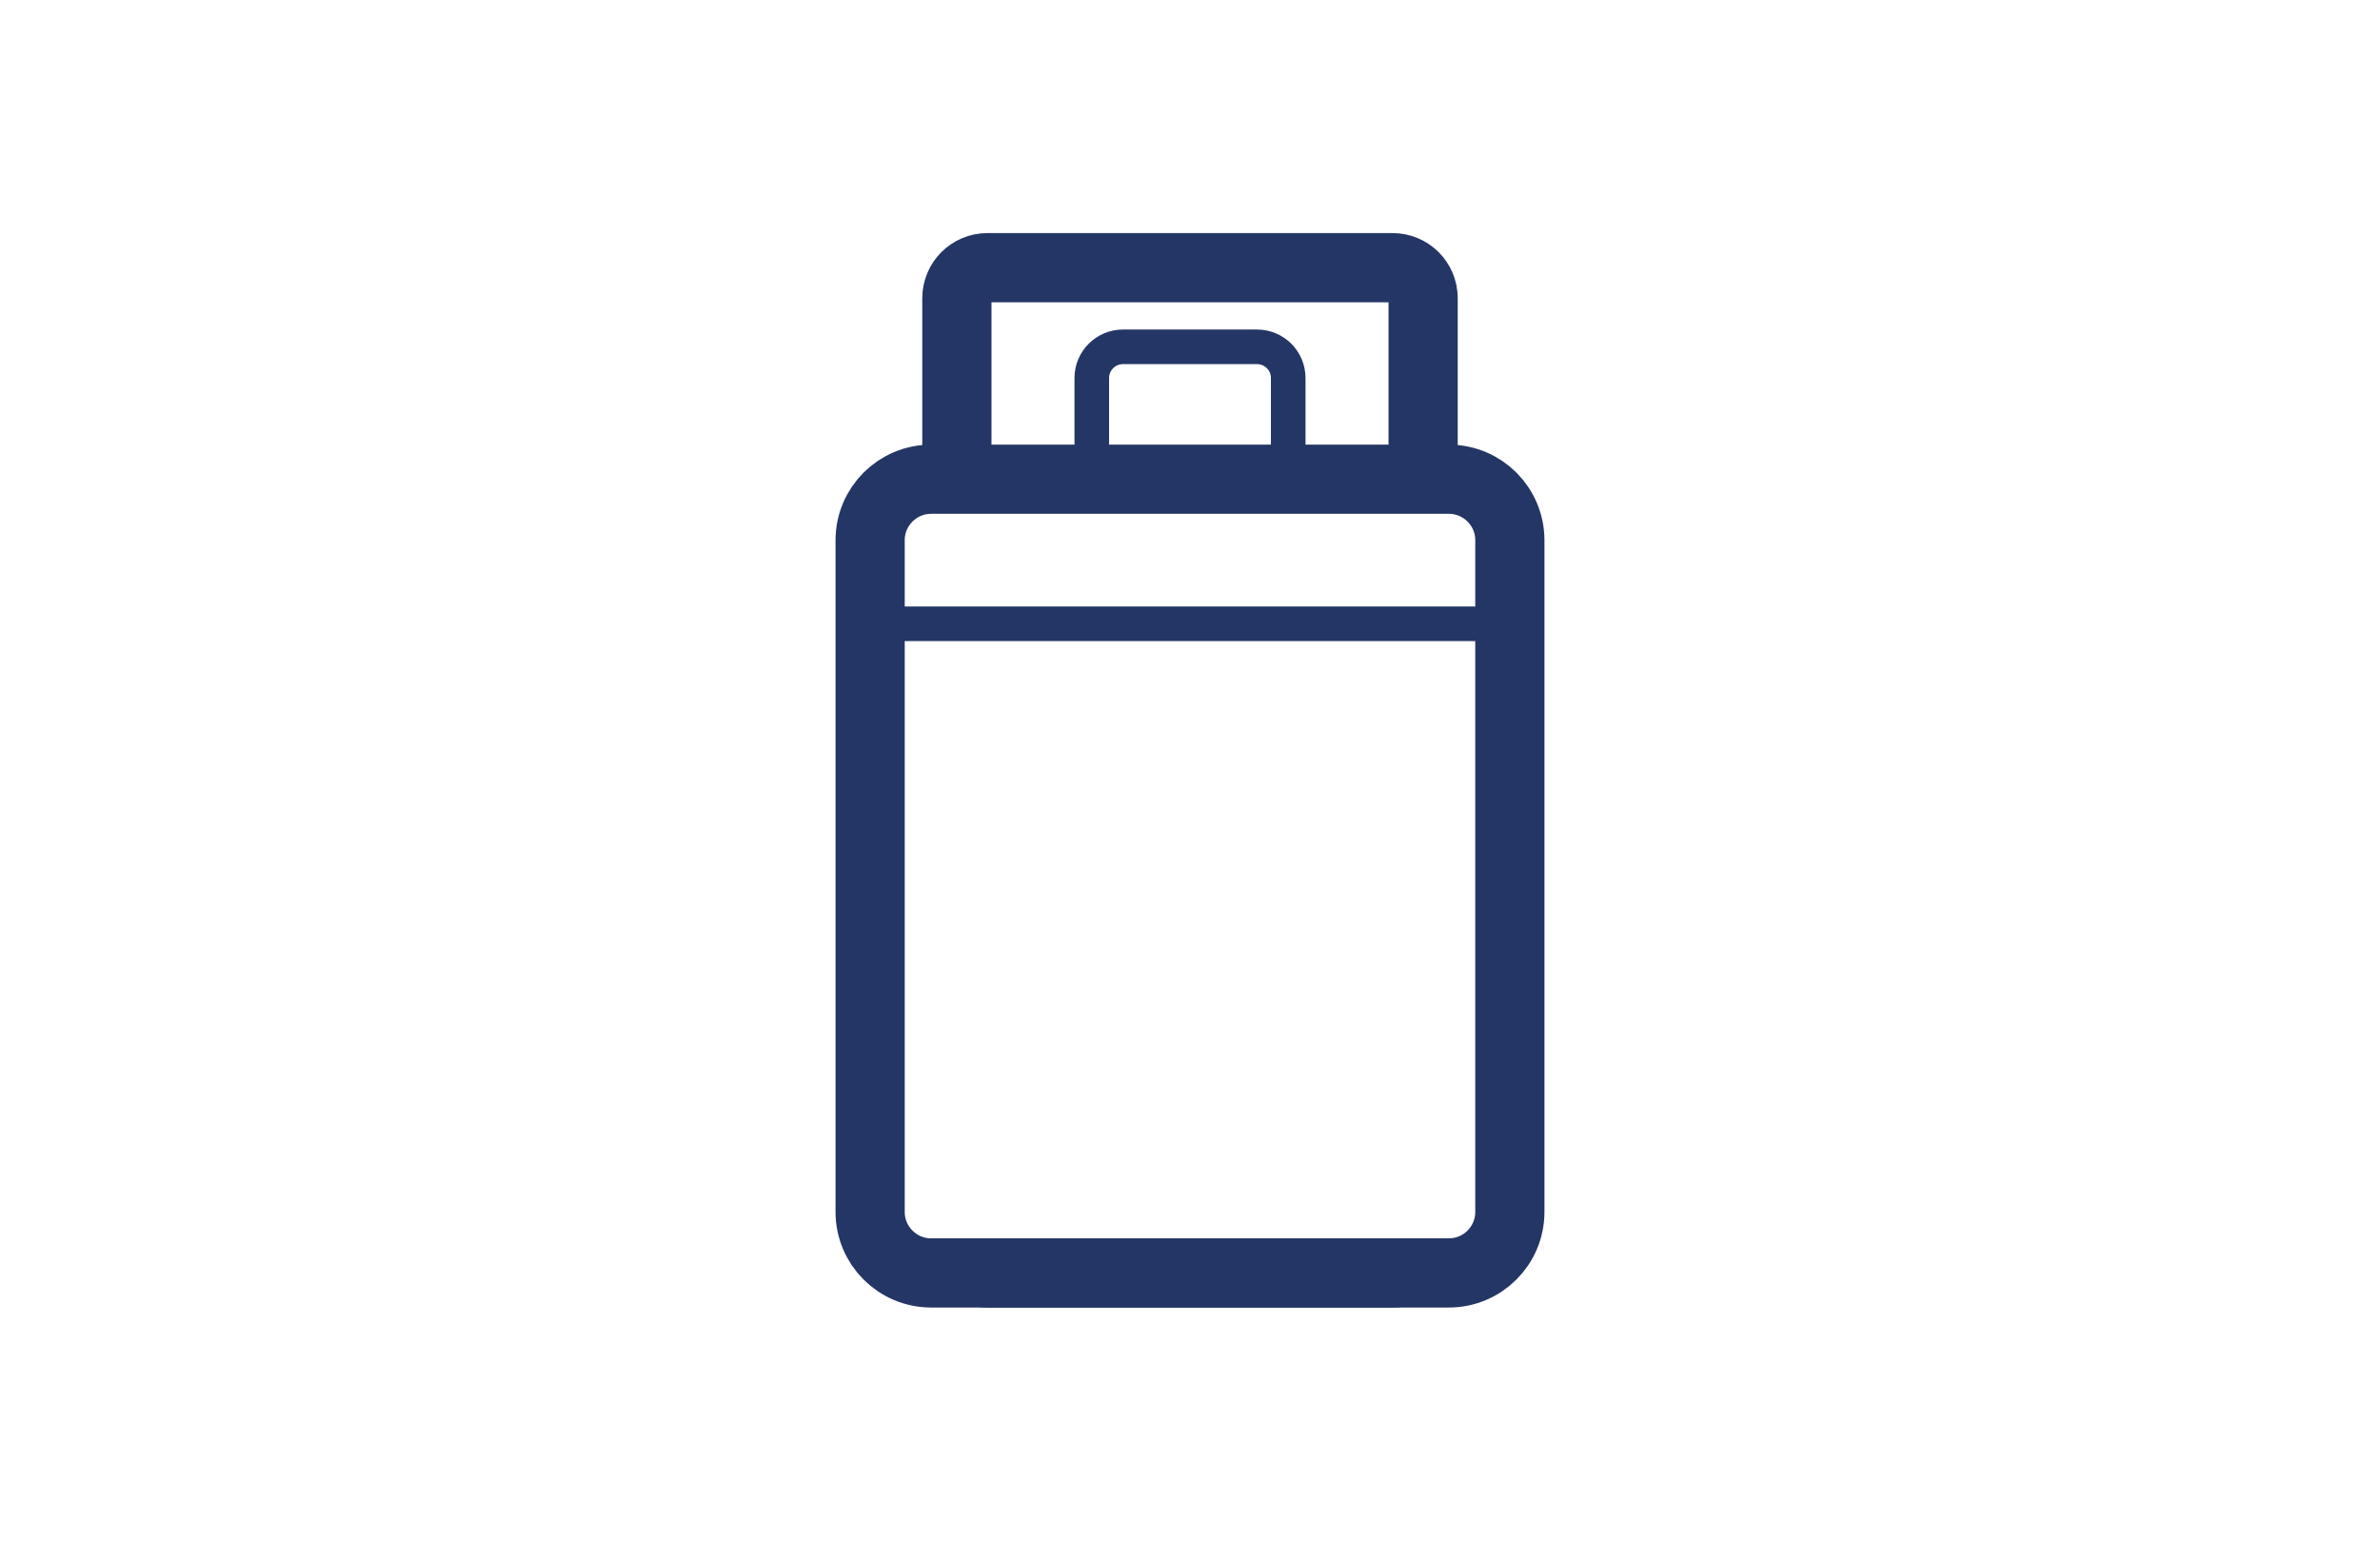 <?xml version="1.0" encoding="utf-8"?>
<!-- Generator: Adobe Illustrator 22.0.1, SVG Export Plug-In . SVG Version: 6.00 Build 0)  -->
<svg version="1.1" xmlns="http://www.w3.org/2000/svg" xmlns:xlink="http://www.w3.org/1999/xlink" x="0px" y="0px" width="312px"
	 height="202px" viewBox="0 0 312 202" style="enable-background:new 0 0 312 202;" xml:space="preserve">
<style type="text/css">
	.st0{fill:#FFFFFF;}
	.st1{fill:#FFFFFF;stroke:#243665;stroke-width:9.071;stroke-linecap:round;stroke-linejoin:round;stroke-miterlimit:10;}
	.st2{fill:#243665;}
	.st3{fill:#243665;stroke:#243665;stroke-width:9.071;stroke-linecap:round;stroke-linejoin:round;stroke-miterlimit:10;}
	.st4{fill:#FFFFFF;stroke:#243665;stroke-width:13.606;stroke-linecap:round;stroke-linejoin:round;stroke-miterlimit:10;}
	.st5{fill:none;stroke:#243665;stroke-width:9.071;stroke-linecap:round;stroke-linejoin:round;stroke-miterlimit:10;}
	.st6{fill:none;stroke:#243665;stroke-width:4.535;stroke-linecap:round;stroke-linejoin:round;stroke-miterlimit:10;}
	.st7{fill:#FFFFFF;stroke:#243665;stroke-width:4.535;stroke-linecap:round;stroke-linejoin:round;stroke-miterlimit:10;}
	.st8{fill:none;stroke:#231815;stroke-width:4.535;stroke-linecap:round;stroke-linejoin:round;stroke-miterlimit:10;}
</style>
<g id="レイヤー_2">
	<rect class="st0" width="312" height="202"/>
</g>
<g id="レイヤー_1">
	<g>
		<path class="st1" d="M483.395,491.197l4.875,39.022h-66.638l4.881-39.022c1.668-13.297,5.35-31.935,12.781-37.675
			c4.625-3.575,10.225-5.788,15.65-5.788c5.444,0,11.038,2.212,15.669,5.788C478.039,459.263,481.72,477.9,483.395,491.197z"/>
		<g>
			
				<rect x="447.512" y="464.934" transform="matrix(0.707 -0.707 0.707 0.707 -200.771 460.241)" class="st2" width="14.883" height="14.883"/>
			<polygon class="st2" points="454.954,523.707 450.623,519.372 446.292,515.041 450.623,482.21 454.954,474.638 459.286,482.21 
				463.617,515.041 459.286,519.372 			"/>
		</g>
		<g>
			<g>
				<path class="st0" d="M424.423,391.5c-6.413,7.219-10.34,16.697-10.34,27.112c0,22.582,18.293,40.875,40.862,40.875
					c22.19,0,40.212-17.678,40.828-39.722L424.423,391.5z"/>
				<path class="st2" d="M424.423,391.5l-3.391-3.012c-7.11,7.996-11.488,18.558-11.485,30.125
					c-0.002,12.528,5.088,23.909,13.296,32.112c8.201,8.21,19.579,13.3,32.102,13.298c12.311,0.003,23.512-4.918,31.671-12.883
					c8.166-7.959,13.35-19.014,13.69-31.247c0.053-1.903-1.093-3.642-2.863-4.343l-71.35-28.266
					c-1.77-0.701-3.797-0.219-5.061,1.204L424.423,391.5l-1.671,4.217l71.35,28.266l1.671-4.217l-4.534-0.127
					c-0.276,9.81-4.41,18.616-10.957,25.007c-6.553,6.384-15.459,10.303-25.338,10.306c-10.047-0.002-19.099-4.059-25.687-10.641
					c-6.581-6.589-10.637-15.645-10.64-25.699c0.003-9.264,3.48-17.659,9.196-24.1L424.423,391.5l-1.671,4.217L424.423,391.5z"/>
			</g>
			<path class="st3" d="M495.833,418.613c0-22.572-18.307-40.875-40.888-40.875c-12.153,0-23.038,5.337-30.522,13.763l71.35,28.266
				C495.786,419.378,495.833,419.003,495.833,418.613z"/>
		</g>
	</g>
	<g>
		<path class="st4" d="M3206.873,713.006c0,0-5.083,0.357-9.623,3.038c1.264-2.266,2.32-5.051,2.32-8.075
			c0-7.562-6.588-13.692-6.588-13.692s-6.589,6.13-6.589,13.692c0,5.946,4.063,10.993,5.805,12.884
			c-0.515,0.822-0.933,1.681-1.273,2.55c-0.208-1.44-0.602-2.898-1.273-4.291c-3.286-6.811-11.885-9.469-11.885-9.469
			s-3.271,8.384,0.016,15.194c3.286,6.811,11.883,9.47,11.883,9.47s8.976-0.629,13.729-6.511
			C3208.145,721.914,3206.873,713.006,3206.873,713.006z"/>
		<g>
			<g>
				<g>
					<g>
						<polyline class="st5" points="3278.594,798.736 3282.303,814.614 3286.011,830.492 						"/>
						<polyline class="st5" points="3168.41,830.491 3172.12,814.614 3175.829,798.736 						"/>
					</g>
					<polygon class="st1" points="3172.12,814.614 3175.829,798.736 3278.594,798.736 3282.303,814.614 					"/>
					<line class="st6" x1="3227.212" y1="814.614" x2="3227.212" y2="798.736"/>
				</g>
			</g>
			<path class="st1" d="M3306.652,778.782c-0.746-0.868-1.667-1.538-2.659-1.981c-0.992-0.445-2.058-0.667-3.126-0.667
				c-1.76-0.005-3.562,0.617-4.996,1.859l-6.315,5.454h-117.884l-6.317-5.456c-1.433-1.24-3.234-1.863-4.995-1.858
				c-1.067,0-2.133,0.222-3.127,0.667c-0.992,0.443-1.912,1.114-2.659,1.981c-1.239,1.433-1.862,3.233-1.858,4.994
				c0,1.068,0.223,2.133,0.668,3.127c0.441,0.99,1.109,1.906,1.973,2.653c0.004,0.002,0.005,0.004,0.007,0.006l8.47,7.314
				c1.391,1.201,3.158,1.857,4.996,1.859h123.571c1.839-0.003,3.604-0.66,4.995-1.859l8.471-7.314
				c0.865-0.748,1.536-1.667,1.979-2.66c0.444-0.994,0.667-2.059,0.667-3.127C3308.516,782.016,3307.894,780.215,3306.652,778.782z"
				/>
			<g>
				<path class="st7" d="M3199.57,707.969c0,7.561-6.588,13.692-6.588,13.692s-6.589-6.13-6.589-13.692
					c0-7.562,6.589-13.692,6.589-13.692S3199.57,700.407,3199.57,707.969z"/>
				<g>
					<g>
						<path class="st0" d="M3177.767,709.643c0,0-3.271,8.384,0.016,15.194c3.286,6.811,11.883,9.47,11.883,9.47
							s3.272-8.384-0.014-15.195C3186.365,712.302,3177.767,709.643,3177.767,709.643z"/>
					</g>
					<g>
						<path class="st0" d="M3177.767,709.643c0,0-3.271,8.384,0.016,15.194c3.286,6.811,11.883,9.47,11.883,9.47
							s3.272-8.384-0.014-15.195C3186.365,712.302,3177.767,709.643,3177.767,709.643z"/>
					</g>
					<g>
						<path class="st8" d="M3177.767,709.643c0,0-3.271,8.384,0.016,15.194c3.286,6.811,11.883,9.47,11.883,9.47
							s3.272-8.384-0.014-15.195C3186.365,712.302,3177.767,709.643,3177.767,709.643z"/>
					</g>
				</g>
				<path class="st7" d="M3206.873,713.006c0,0-8.979,0.628-13.729,6.51c-4.753,5.883-3.479,14.792-3.479,14.792
					s8.976-0.629,13.729-6.511C3208.145,721.914,3206.873,713.006,3206.873,713.006z"/>
				<line class="st6" x1="3189.665" y1="734.308" x2="3189.665" y2="751.553"/>
				<path class="st1" d="M3196.688,753.729v-6.636h-15.031v6.636c-6.196,2.849-10.501,9.106-10.501,16.372
					c0,9.95,8.066,13.348,18.017,13.348s18.016-3.398,18.016-13.348C3207.188,762.835,3202.884,756.577,3196.688,753.729z"/>
			</g>
			<g>
				<polygon class="st1" points="3283.44,783.448 3274.311,783.448 3265.18,783.448 3267.457,759.507 3262.91,747.032 
					3274.311,747.032 3285.707,747.032 3281.164,759.507 				"/>
				<g>
					<line class="st6" x1="3274.311" y1="747.032" x2="3274.311" y2="730.403"/>
					<path class="st1" d="M3282.133,722.6c0-5.426-7.822-17.995-7.822-17.995s-7.825,12.569-7.825,17.995
						c0,5.427,3.502,8.984,7.825,8.984C3278.631,731.584,3282.133,728.027,3282.133,722.6z"/>
				</g>
			</g>
			<g>
				<line class="st6" x1="3236.131" y1="764.382" x2="3236.131" y2="743.645"/>
				<path class="st1" d="M3249.482,773.003c3.417-3.411,5.529-7.693,5.529-11.178c0-3.484-2.112-5.512-5.529-6.668h-26.705
					c-3.418,1.156-5.531,3.184-5.531,6.668c0,3.485,2.113,7.768,5.531,11.178l-0.308,10.445h27.32L3249.482,773.003z"/>
			</g>
		</g>
	</g>
	<g>
		<path class="st1" d="M182.561,166.903H129.44c-2.208,0-4-1.791-4-4V39.097c0-2.209,1.792-4,4-4h53.121c2.209,0,4,1.791,4,4
			v123.807C186.561,165.112,184.77,166.903,182.561,166.903z"/>
		<path class="st7" d="M164.787,71.439h-17.576c-2.256,0-4.087-1.83-4.087-4.087V49.563c0-2.258,1.831-4.088,4.087-4.088h17.576
			c2.259,0,4.088,1.83,4.088,4.088v17.788C168.876,69.609,167.046,71.439,164.787,71.439z"/>
		<path class="st1" d="M189.931,166.903h-67.863c-4.418,0-8-3.582-8-8V70.835c0-4.419,3.582-8,8-8h67.863c4.418,0,8,3.581,8,8
			v88.069C197.931,163.322,194.349,166.903,189.931,166.903z"/>
		<line class="st6" x1="114.069" y1="81.793" x2="197.931" y2="81.793"/>
	</g>
</g>
</svg>
